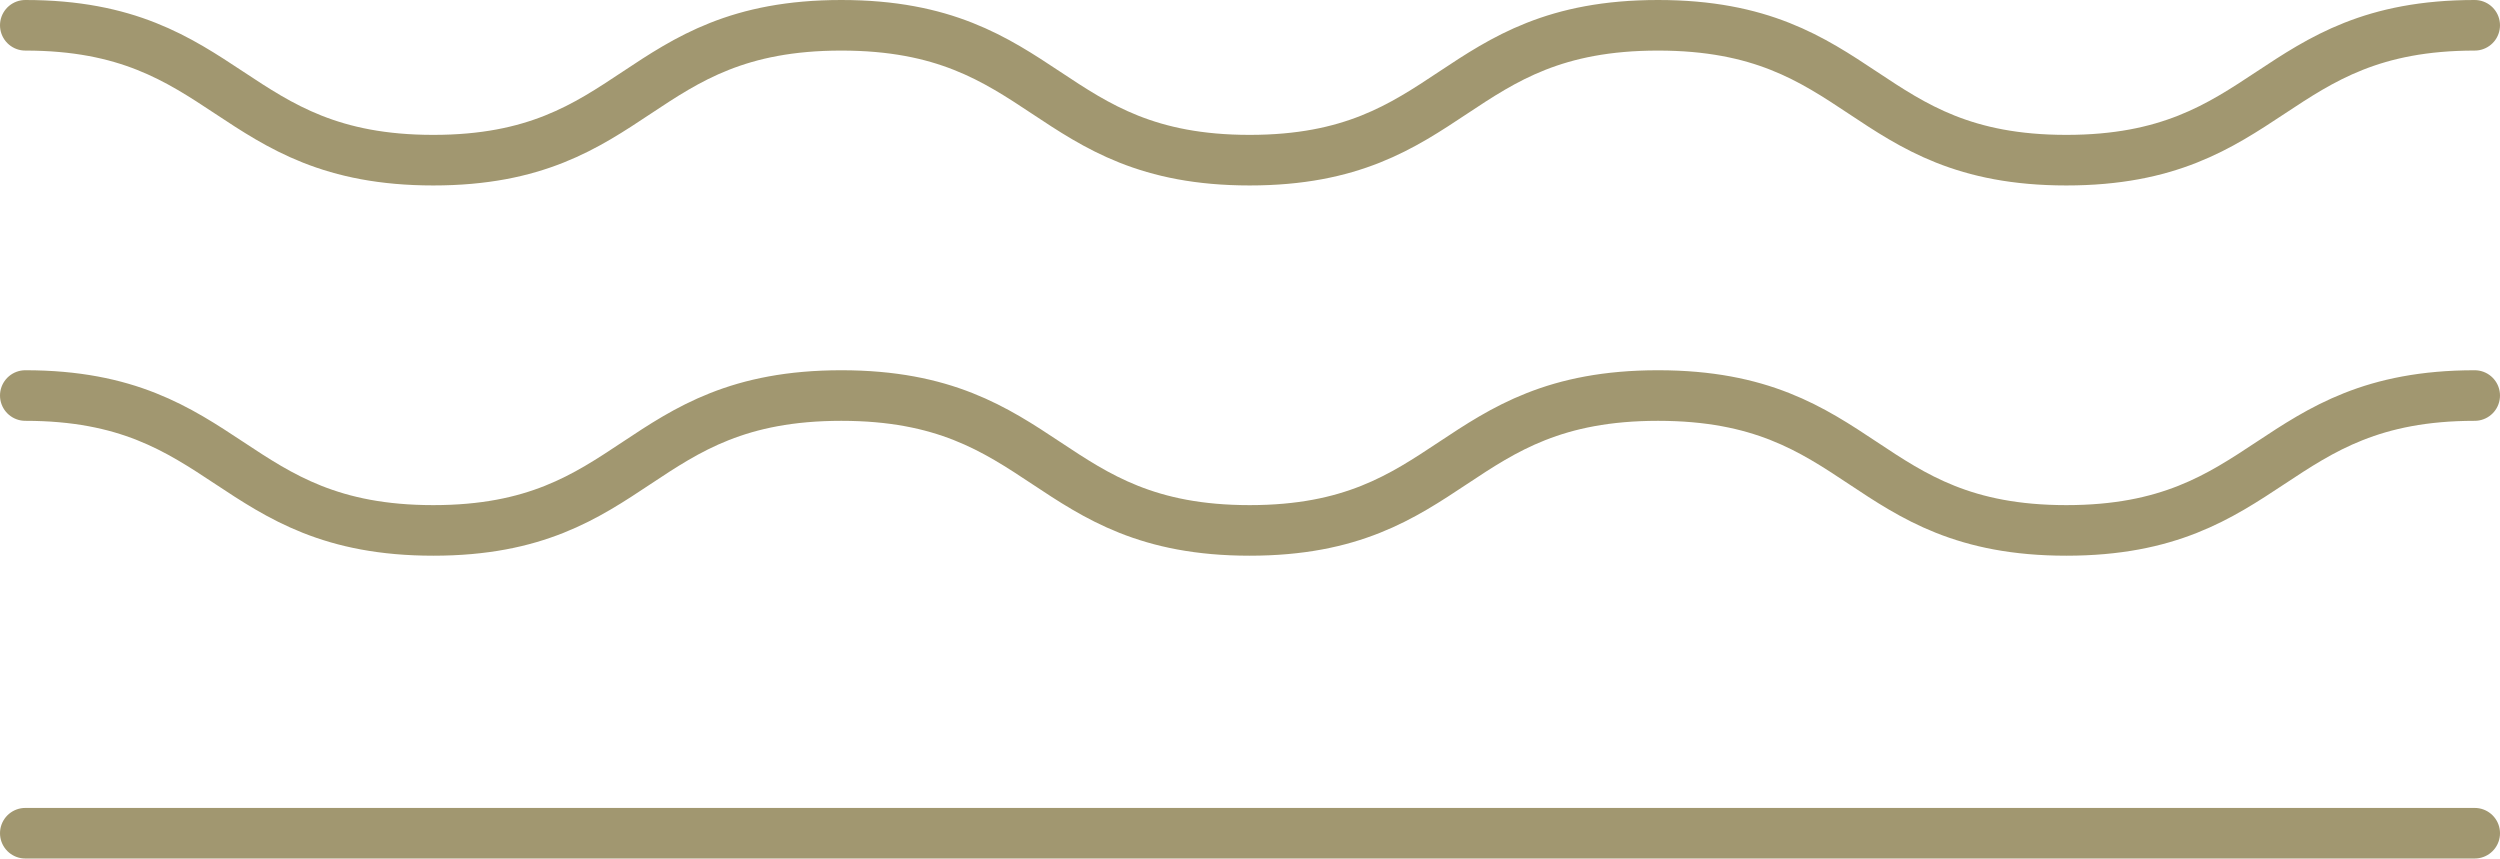 <svg xmlns="http://www.w3.org/2000/svg" width="74.14" height="25.46" viewBox="0 0 74.14 25.46"><g id="Medium" transform="translate(-12.93 -38.56)"><path id="Path_872" data-name="Path 872" d="M13.68,39.31c6.05,0,6.05,4,12.1,4s6-4,12.1-4,6.06,4,12.11,4,6-4,12.11-4,6.05,4,12.11,4,6.05-4,12.11-4" fill="none" stroke="#a19770" stroke-linecap="round" stroke-linejoin="round" stroke-width="1.5"></path><path id="Path_873" data-name="Path 873" d="M13.68,50.29c6.05,0,6.05,4,12.1,4s6-4,12.1-4,6.06,4,12.11,4,6-4,12.11-4,6.05,4,12.11,4,6.05-4,12.11-4" fill="none" stroke="#a19770" stroke-linecap="round" stroke-linejoin="round" stroke-width="1.5"></path><line id="Line_4" data-name="Line 4" x2="72.64" transform="translate(13.68 63.27)" fill="none" stroke="#a19770" stroke-linecap="round" stroke-linejoin="round" stroke-width="1.5"></line></g></svg>